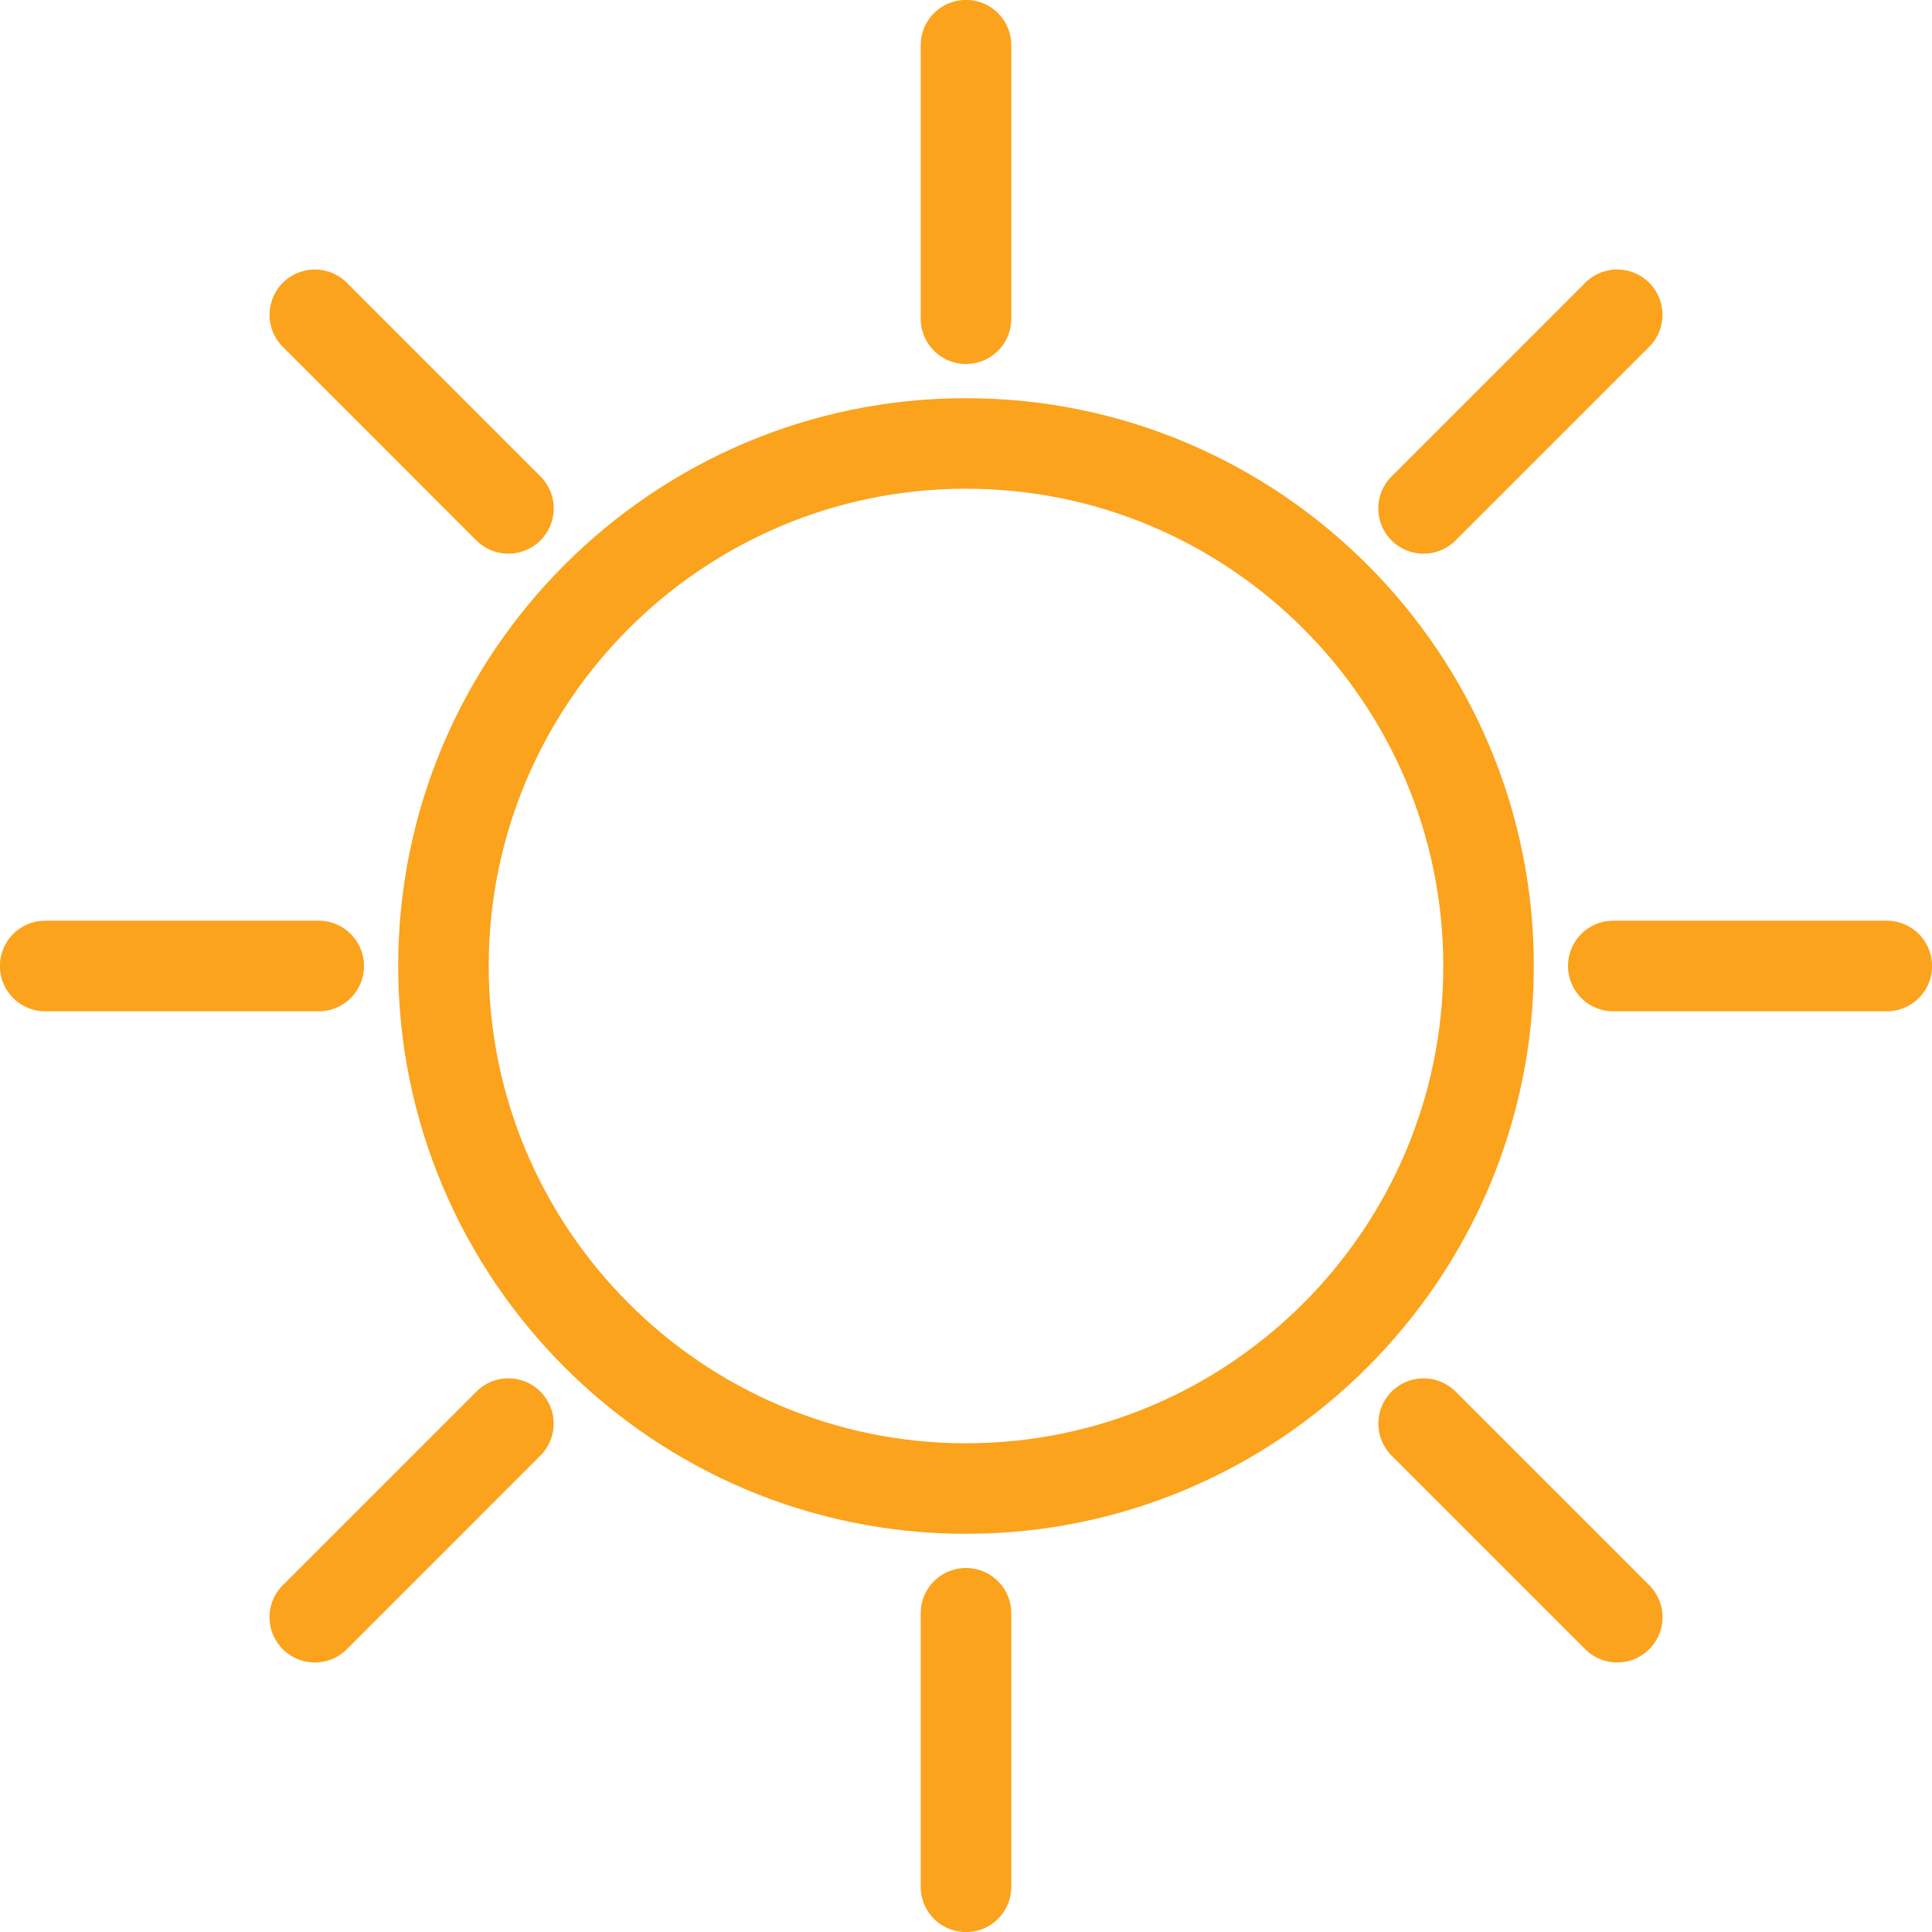 <svg width="50" height="50" viewBox="0 0 50 50" xmlns="http://www.w3.org/2000/svg"><title>SUN</title><g id="Page-1" fill="none" fill-rule="evenodd"><g id="CLEAR-SKY" transform="translate(-15 -15)" fill="#FBA31C" fill-rule="nonzero"><g id="SUN" transform="translate(15 15)"><path d="M25 10.305c-8.103 0-14.695 6.592-14.695 14.695 0 8.103 6.592 14.695 14.695 14.695 8.103 0 14.695-6.592 14.695-14.695 0-8.103-6.592-14.695-14.695-14.695zm0 27.047c-6.81 0-12.352-5.541-12.352-12.352 0-6.81 5.541-12.352 12.352-12.352 6.81 0 12.352 5.541 12.352 12.352 0 6.81-5.541 12.352-12.352 12.352z" id="Shape"/><path d="M25 40.58c-.648 0-1.172.525-1.172 1.172v7.078a1.172 1.172 0 1 0 2.344 0v-7.078c0-.647-.524-1.172-1.172-1.172zm0-31.16c.648 0 1.172-.524 1.172-1.172V1.17a1.171 1.171 0 1 0-2.344 0v7.078c0 .647.524 1.172 1.172 1.172zm23.83 14.408h-7.078a1.172 1.172 0 1 0 0 2.344h7.078a1.172 1.172 0 1 0 0-2.344zM9.42 25c0-.648-.524-1.172-1.172-1.172H1.17a1.171 1.171 0 1 0 0 2.344h7.078c.647 0 1.172-.524 1.172-1.172zm28.252 11.015a1.171 1.171 0 1 0-1.657 1.657l5.01 5.01c.228.228.528.342.828.342a1.171 1.171 0 0 0 .829-2l-5.01-5.01zm-25.344-22.03c.229.23.529.343.829.343a1.171 1.171 0 0 0 .829-2l-5.01-5.01A1.171 1.171 0 1 0 7.32 8.977l5.008 5.01zm0 22.03l-5.01 5.01a1.171 1.171 0 1 0 1.659 1.656l5.009-5.01a1.171 1.171 0 1 0-1.658-1.656zm24.515-21.687c.3 0 .6-.114.829-.343l5.01-5.01a1.171 1.171 0 1 0-1.658-1.656l-5.01 5.01a1.171 1.171 0 0 0 .829 2z" id="Path"/></g></g></g></svg>